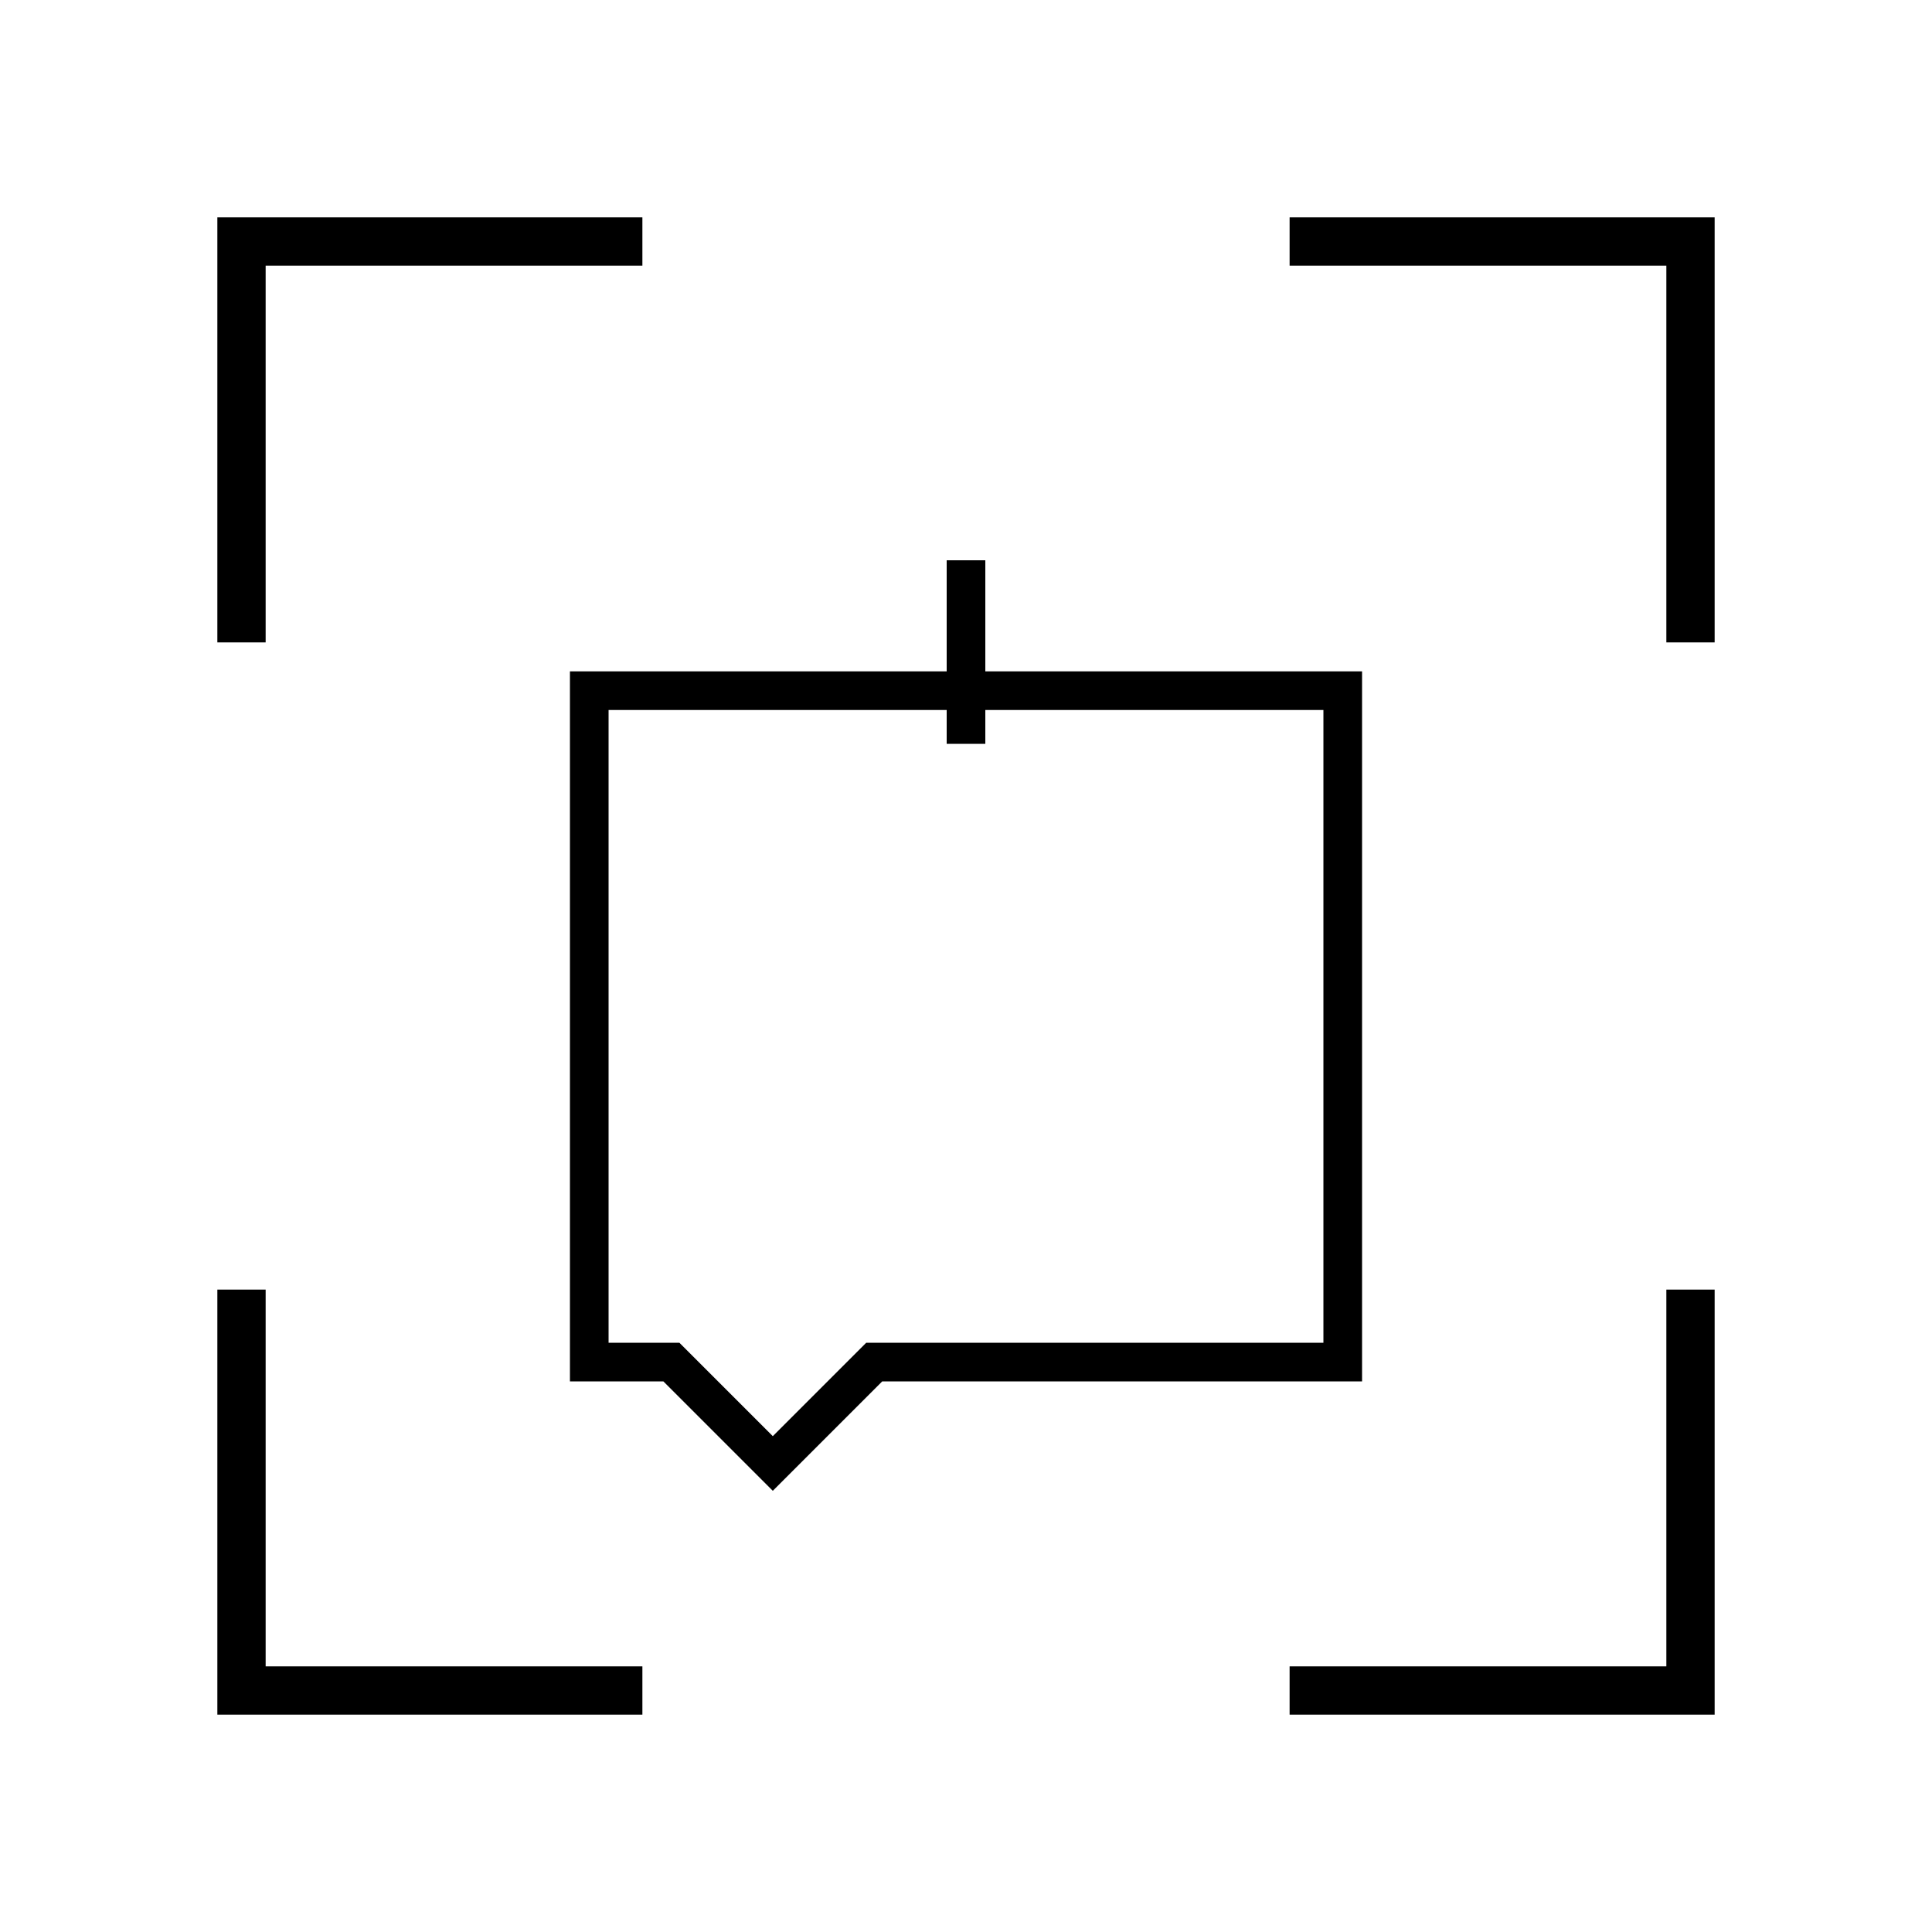 <svg xmlns="http://www.w3.org/2000/svg" xmlns:xlink="http://www.w3.org/1999/xlink" id="mgosab4b95399256" viewBox="0 0 40 40"><g id="mgosab4b95399256_translate"><g transform="matrix(1,0,0,1,0,0)"><g id="mgosab4b95399256" opacity="1" style="mix-blend-mode:normal"><g><defs><clipPath id="mgosab4b95399256_clipPath" x="-50%" y="-50%" width="200%" height="200%"><path id="mgosab4b95399256_fill_path" d="M0.01,0h39.98c0.006,0 0.01,0.004 0.01,0.01v39.98c0,0.006 -0.004,0.01 -0.01,0.01h-39.98c-0.006,0 -0.01,-0.004 -0.01,-0.01v-39.98c0,-0.006 0.004,-0.01 0.01,-0.01z" fill="white" clip-rule="nonzero"></path></clipPath></defs><g clip-path="url(#mgosab4b95399256_clipPath)"><g id="mgosab4w92593128_translate"><g transform="matrix(1,0,0,1,5,5)"><g id="mgosab4w92593128" opacity="1" style="mix-blend-mode:normal"><g><g><g id="mgosab4y74470873_translate"><g transform="matrix(1,0,0,1,0,0)"><g id="mgosab4y74470873" opacity="1" style="mix-blend-mode:normal"><g><g><g id="mgosab5020280401_translate"><g transform="matrix(1,0,0,1,21.7,21.7)"><g id="mgosab5020280401" opacity="1" style="mix-blend-mode:normal"><g><g><g style="mix-blend-mode:normal"><g><path id="mgosab5020280401_stroke_path" d="M0,8.3h8.3v-8.3" fill="none" stroke="rgb(0, 0, 0)" stroke-width="1" stroke-linecap="butt" stroke-linejoin="miter" stroke-dasharray="0 0" stroke-opacity="1"></path><defs><mask id="mgosab5020280401_gradient_mask"></mask></defs><rect x="-10.3" y="-10.3" width="30.9" height="30.9" fill="url(#mgosab5020280401ps0)" mask="url(#mgosab5020280401_gradient_mask)"></rect></g></g></g></g></g></g></g><g id="mgosab5810112519_translate"><g transform="matrix(1,0,0,1,21.7,0)"><g id="mgosab5810112519" opacity="1" style="mix-blend-mode:normal"><g><g><g style="mix-blend-mode:normal"><g><path id="mgosab5810112519_stroke_path" d="M0,0h8.3v8.3" fill="none" stroke="rgb(0, 0, 0)" stroke-width="1" stroke-linecap="butt" stroke-linejoin="miter" stroke-dasharray="0 0" stroke-opacity="1"></path><defs><mask id="mgosab5810112519_gradient_mask"></mask></defs><rect x="-10.3" y="-10.3" width="30.9" height="30.9" fill="url(#mgosab5810112519ps0)" mask="url(#mgosab5810112519_gradient_mask)"></rect></g></g></g></g></g></g></g><g id="mgosab5g65157927_translate"><g transform="matrix(1,0,0,1,0,21.7)"><g id="mgosab5g65157927" opacity="1" style="mix-blend-mode:normal"><g><g><g style="mix-blend-mode:normal"><g><path id="mgosab5g65157927_stroke_path" d="M0,0v8.3h8.3" fill="none" stroke="rgb(0, 0, 0)" stroke-width="1" stroke-linecap="butt" stroke-linejoin="miter" stroke-dasharray="0 0" stroke-opacity="1"></path><defs><mask id="mgosab5g65157927_gradient_mask"></mask></defs><rect x="-10.3" y="-10.3" width="30.9" height="30.9" fill="url(#mgosab5g65157927ps0)" mask="url(#mgosab5g65157927_gradient_mask)"></rect></g></g></g></g></g></g></g><g id="mgosab5m84907421_translate"><g transform="matrix(1,0,0,1,0,0)"><g id="mgosab5m84907421" opacity="1" style="mix-blend-mode:normal"><g><g><g style="mix-blend-mode:normal"><g><path id="mgosab5m84907421_stroke_path" d="M0,8.3v-8.3h8.3" fill="none" stroke="rgb(0, 0, 0)" stroke-width="1" stroke-linecap="butt" stroke-linejoin="miter" stroke-dasharray="0 0" stroke-opacity="1"></path><defs><mask id="mgosab5m84907421_gradient_mask"></mask></defs><rect x="-10.3" y="-10.3" width="30.9" height="30.9" fill="url(#mgosab5m84907421ps0)" mask="url(#mgosab5m84907421_gradient_mask)"></rect></g></g></g></g></g></g></g></g></g></g></g></g><g id="mgosab5v75240161_translate"><g transform="matrix(1,0,0,1,7.2,4.3)"><g id="mgosab5v75240161" opacity="1" style="mix-blend-mode:normal"><g><g><g id="mgosab5x27450559_translate"><g transform="matrix(1,0,0,1,6.5,0)"><g id="mgosab5x27450559" opacity="1" style="mix-blend-mode:normal"><g><g><g id="mgosab5z33294620_translate"><g transform="matrix(1,0,0,1,1.3,2.3)"><g id="mgosab5z33294620" opacity="1" style="mix-blend-mode:normal"><g><g><g style="mix-blend-mode:normal"><g><path id="mgosab5z33294620_stroke_path" d="M0,3.8v-3.8" fill="none" stroke="rgb(0, 0, 0)" stroke-width="0.8" stroke-linecap="butt" stroke-linejoin="miter" stroke-dasharray="0 0" stroke-opacity="1"></path><defs><mask id="mgosab5z33294620_gradient_mask"></mask></defs><rect x="-1.6" y="-5.4" width="4.8" height="16.2" fill="url(#mgosab5z33294620ps0)" mask="url(#mgosab5z33294620_gradient_mask)"></rect></g></g></g></g></g></g></g><g id="mgosab6403691183_translate"><g transform="matrix(1,0,0,1,0,0)"><g id="mgosab6403691183" opacity="1" style="mix-blend-mode:normal"><g><g><g id="mgosab6679417463_translate"><g transform="matrix(1,0,0,1,0,0)"><g id="mgosab6679417463" opacity="0" style="mix-blend-mode:normal"><g><g><path id="mgosab6679417463_fill_path" d="M1.3,0c-0.7,0 -1.3,0 -1.3,0c0,0 0.6,0 1.3,0c0.7,0 1.3,0 1.3,0c0,0 -0.6,0 -1.3,0z" fill-rule="nonzero" fill="rgb(176, 224, 255)" fill-opacity="1" style="mix-blend-mode:normal"></path><g style="mix-blend-mode:normal"><g><path id="mgosab6679417463_stroke_path" d="M1.3,0c-0.7,0 -1.3,0 -1.3,0c0,0 0.6,0 1.3,0c0.7,0 1.3,0 1.3,0c0,0 -0.6,0 -1.3,0z" fill="none" stroke="rgb(0, 0, 0)" stroke-width="0.8" stroke-linecap="butt" stroke-linejoin="miter" stroke-dasharray="0 0" stroke-opacity="1"></path><defs><mask id="mgosab6679417463_gradient_mask"></mask></defs><rect x="-4.2" y="-1.6" width="12.6" height="4.8" fill="url(#mgosab6679417463ps0)" mask="url(#mgosab6679417463_gradient_mask)"></rect></g></g></g></g></g></g></g></g></g></g></g></g></g></g></g></g></g><g id="mgosab6n59617203_translate"><g transform="matrix(1,0,0,1,0,5)"><g id="mgosab6n59617203" opacity="0" style="mix-blend-mode:normal"><g><g><g style="mix-blend-mode:normal"><defs><linearGradient id="mgosab6n59617203pf0" x1="0" y1="0.5" x2="1" y2="0.5" gradientTransform="matrix(1,0,0,0.975,-1.1102230246251565e-16,0.012)" gradientUnits="objectBoundingBox"><stop offset="0%" stop-opacity="1" stop-color="rgb(255, 182, 0)"></stop><stop offset="100%" stop-opacity="1" stop-color="rgb(255, 127, 50)"></stop></linearGradient></defs><path id="mgosab6n59617203_fill_path" d="M1.7,13.9l2.1,2.1l2.1,-2.1h9.7v-13.9h-15.6v13.9z" fill-rule="nonzero" fill="url(#mgosab6n59617203pf0)"></path></g></g></g></g></g></g><g id="mgqbvb7k49248048_translate"><g transform="matrix(1,0,0,1,0,5)"><g id="mgqbvb7k49248048" opacity="1" style="mix-blend-mode:normal"><g><g><g style="mix-blend-mode:normal"><g><path id="mgqbvb7k49248048_stroke_path" d="M1.7,13.9l2.1,2.1l2.1,-2.1h9.7v-13.9h-15.6v13.9z" fill="none" stroke="rgb(0, 0, 0)" stroke-width="0.8" stroke-linecap="round" stroke-linejoin="miter" stroke-dasharray="0 0" stroke-opacity="1"></path><defs><mask id="mgqbvb7k49248048_gradient_mask"></mask></defs><rect x="-17.2" y="-17.6" width="51.6" height="52.8" fill="url(#mgqbvb7k49248048ps0)" mask="url(#mgqbvb7k49248048_gradient_mask)"></rect></g></g></g></g></g></g></g></g></g></g></g></g></g></g></g></g></g></g></g></g></g></g><animate href="#mgosab5020280401_stroke_path" attributeName="stroke-dasharray" values="0 16.766;11.665 5.101;16.354 0.412;16.6 0.166;16.6 0.166;16.6 0.166" dur="1s" repeatCount="indefinite" keyTimes="0;0.2;0.4;0.6;0.8;1" fill="freeze"></animate><animate href="#mgosab5020280401_stroke_path" attributeName="stroke-dashoffset" values="-16.6;-4.935;-0.246;0;0;0" dur="1s" repeatCount="indefinite" keyTimes="0;0.2;0.4;0.6;0.8;1" fill="freeze"></animate><animate href="#mgosab5810112519_stroke_path" attributeName="stroke-dasharray" values="0 16.766;11.665 5.101;16.354 0.412;16.6 0.166;16.6 0.166;16.6 0.166" dur="1s" repeatCount="indefinite" keyTimes="0;0.2;0.4;0.6;0.8;1" fill="freeze"></animate><animate href="#mgosab5810112519_stroke_path" attributeName="stroke-dashoffset" values="0;0;0;0;0;0" dur="1s" repeatCount="indefinite" keyTimes="0;0.2;0.4;0.6;0.8;1" fill="freeze"></animate><animate href="#mgosab5g65157927_stroke_path" attributeName="stroke-dasharray" values="0 16.766;11.665 5.101;16.354 0.412;16.6 0.166;16.6 0.166;16.6 0.166" dur="1s" repeatCount="indefinite" keyTimes="0;0.2;0.4;0.6;0.8;1" fill="freeze"></animate><animate href="#mgosab5g65157927_stroke_path" attributeName="stroke-dashoffset" values="-16.6;-4.935;-0.246;0;0;0" dur="1s" repeatCount="indefinite" keyTimes="0;0.2;0.4;0.6;0.8;1" fill="freeze"></animate><animate href="#mgosab5m84907421_stroke_path" attributeName="stroke-dasharray" values="0 16.766;11.665 5.101;16.354 0.412;16.6 0.166;16.6 0.166;16.6 0.166" dur="1s" repeatCount="indefinite" keyTimes="0;0.2;0.4;0.6;0.8;1" fill="freeze"></animate><animate href="#mgosab5m84907421_stroke_path" attributeName="stroke-dashoffset" values="0;0;0;0;0;0" dur="1s" repeatCount="indefinite" keyTimes="0;0.2;0.4;0.6;0.8;1" fill="freeze"></animate><animate href="#mgosab5z33294620_stroke_path" attributeName="stroke-dasharray" values="0 3.838;0 3.838;0 3.838;2.72 1.118;3.8 0.038;3.8 0.038" dur="1s" repeatCount="indefinite" keyTimes="0;0.2;0.4;0.6;0.8;1" fill="freeze"></animate><animate href="#mgosab5z33294620_stroke_path" attributeName="stroke-dashoffset" values="-3.8;-3.8;-3.8;-1.08;0;0" dur="1s" repeatCount="indefinite" keyTimes="0;0.2;0.4;0.6;0.8;1" fill="freeze"></animate><animate href="#mgosab6679417463_fill_path" attributeName="d" values="M1.3,0c-0.7,0 -1.3,0 -1.3,0c0,0 0.6,0 1.3,0c0.7,0 1.3,0 1.3,0c0,0 -0.6,0 -1.3,0z;M1.3,0c-0.7,0 -1.3,0 -1.3,0c0,0 0.6,0 1.3,0c0.7,0 1.3,0 1.3,0c0,0 -0.6,0 -1.3,0z;M1.3,0.053c-0.7,0 -1.3,-0.012 -1.3,-0.026c0,-0.014 0.6,-0.026 1.3,-0.026c0.7,0 1.3,0.012 1.3,0.026c0,0.014 -0.6,0.026 -1.3,0.026z;M1.3,1.155c-0.7,0 -1.3,-0.267 -1.3,-0.577c0,-0.311 0.6,-0.577 1.3,-0.577c0.7,0 1.3,0.267 1.3,0.577c0,0.311 -0.6,0.577 -1.3,0.577z;M1.3,2.361c-0.7,0 -1.3,-0.545 -1.3,-1.181c0,-0.636 0.6,-1.181 1.3,-1.181c0.7,0 1.3,0.545 1.3,1.181c0,0.636 -0.6,1.181 -1.3,1.181z;M1.3,2.581c-0.7,0 -1.3,-0.596 -1.3,-1.29c0,-0.695 0.6,-1.29 1.3,-1.29c0.7,0 1.3,0.596 1.3,1.29c0,0.695 -0.6,1.29 -1.3,1.29z;M1.3,2.6c-0.7,0 -1.3,-0.6 -1.3,-1.3c0,-0.7 0.6,-1.3 1.3,-1.3c0.7,0 1.3,0.6 1.3,1.3c0,0.7 -0.6,1.3 -1.3,1.3z;M1.3,2.6c-0.7,0 -1.3,-0.6 -1.3,-1.3c0,-0.7 0.6,-1.3 1.3,-1.3c0.7,0 1.3,0.6 1.3,1.3c0,0.7 -0.6,1.3 -1.3,1.3z" dur="1s" repeatCount="indefinite" keyTimes="0;0.48;0.5;0.52;0.54;0.56;0.58;1" fill="freeze"></animate><animate href="#mgosab6679417463_stroke_path" attributeName="d" values="M1.3,0c-0.7,0 -1.3,0 -1.3,0c0,0 0.6,0 1.3,0c0.7,0 1.3,0 1.3,0c0,0 -0.6,0 -1.3,0z;M1.3,0c-0.7,0 -1.3,0 -1.3,0c0,0 0.6,0 1.3,0c0.7,0 1.3,0 1.3,0c0,0 -0.6,0 -1.3,0z;M1.3,0.053c-0.7,0 -1.3,-0.012 -1.3,-0.026c0,-0.014 0.6,-0.026 1.3,-0.026c0.7,0 1.3,0.012 1.3,0.026c0,0.014 -0.6,0.026 -1.3,0.026z;M1.3,1.155c-0.7,0 -1.3,-0.267 -1.3,-0.577c0,-0.311 0.6,-0.577 1.3,-0.577c0.7,0 1.3,0.267 1.3,0.577c0,0.311 -0.6,0.577 -1.3,0.577z;M1.3,2.361c-0.7,0 -1.3,-0.545 -1.3,-1.181c0,-0.636 0.6,-1.181 1.3,-1.181c0.7,0 1.3,0.545 1.3,1.181c0,0.636 -0.6,1.181 -1.3,1.181z;M1.3,2.581c-0.7,0 -1.3,-0.596 -1.3,-1.29c0,-0.695 0.6,-1.29 1.3,-1.29c0.7,0 1.3,0.596 1.3,1.29c0,0.695 -0.6,1.29 -1.3,1.29z;M1.3,2.6c-0.7,0 -1.3,-0.6 -1.3,-1.3c0,-0.7 0.6,-1.3 1.3,-1.3c0.7,0 1.3,0.6 1.3,1.3c0,0.7 -0.6,1.3 -1.3,1.3z;M1.3,2.6c-0.7,0 -1.3,-0.6 -1.3,-1.3c0,-0.7 0.6,-1.3 1.3,-1.3c0.7,0 1.3,0.6 1.3,1.3c0,0.7 -0.6,1.3 -1.3,1.3z" dur="1s" repeatCount="indefinite" keyTimes="0;0.48;0.5;0.52;0.54;0.56;0.58;1" fill="freeze"></animate><animate href="#mgosab6679417463" attributeName="opacity" values="0;0;1;1" dur="1s" repeatCount="indefinite" keyTimes="0;0.49;0.5;1" keySplines="0.5 0.35 0.15 1;0.5 0.35 0.15 1;0.5 0.35 0.15 1" fill="freeze"></animate><animate href="#mgosab6n59617203" attributeName="opacity" values="0;0;1;1" dur="1s" repeatCount="indefinite" keyTimes="0;0.8;1;1" keySplines="0.5 0.35 0.15 1;0.5 0.35 0.15 1;0.5 0.35 0.15 1" fill="freeze"></animate><animate href="#mgqbvb7k49248048_stroke_path" attributeName="stroke-dasharray" values="0 61.347;0 61.347;0 61.347;0 61.347;51.422 9.925;60.74 0.607" dur="1s" repeatCount="indefinite" keyTimes="0;0.2;0.4;0.6;0.8;1" fill="freeze"></animate><animate href="#mgqbvb7k49248048_stroke_path" attributeName="stroke-dashoffset" values="-60.74;-60.74;-60.74;-60.74;-9.318;0" dur="1s" repeatCount="indefinite" keyTimes="0;0.2;0.4;0.6;0.8;1" fill="freeze"></animate></svg>